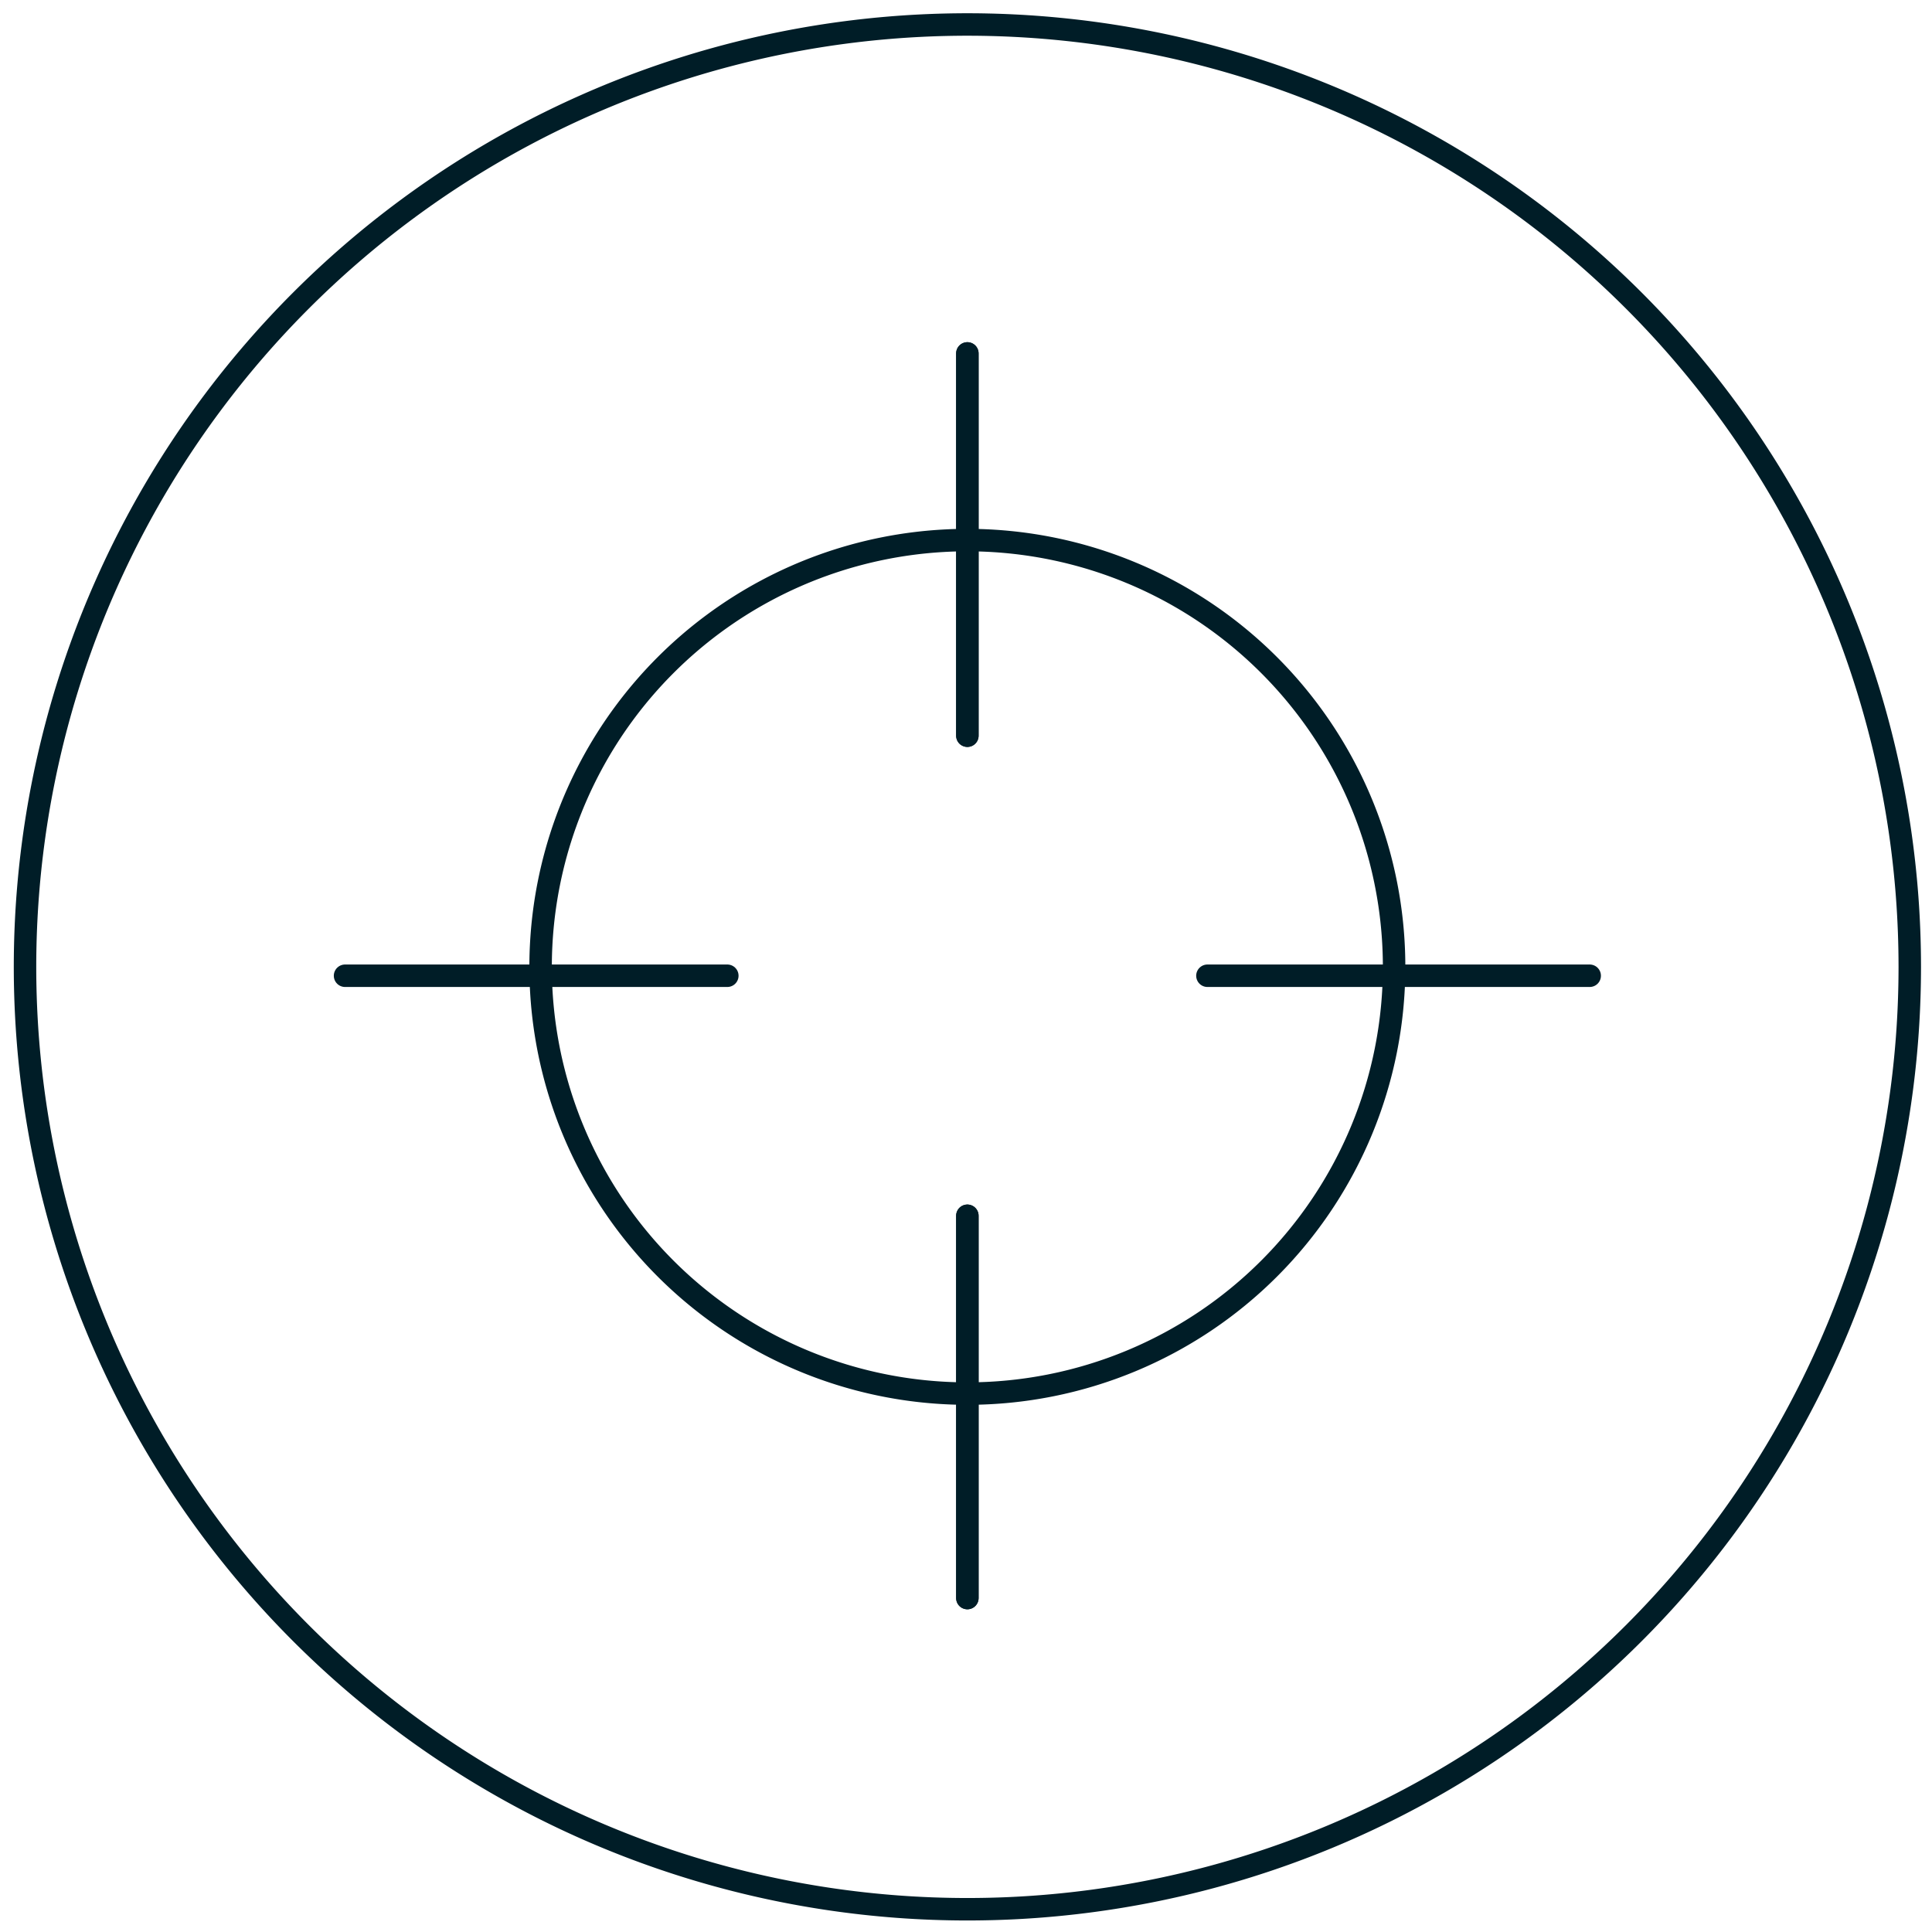 <svg xmlns="http://www.w3.org/2000/svg" width="113" height="113" fill="none" xmlns:v="https://vecta.io/nano"><g clip-path="url(#A)" stroke="#001d27" stroke-width="1.314" stroke-miterlimit="10"><path d="M111.7 56.55A55.12 55.12 0 0 0 77.674 5.628a55.12 55.12 0 0 0-60.067 11.948A55.12 55.12 0 0 0 5.659 77.643a55.12 55.12 0 0 0 50.922 34.026A55.12 55.12 0 0 0 111.7 56.55z"/><path d="M81.539 56.55a24.96 24.96 0 0 0-15.408-23.061A24.96 24.96 0 0 0 38.93 38.9a24.96 24.96 0 0 0-5.41 27.202A24.96 24.96 0 0 0 56.58 81.509 24.96 24.96 0 0 0 81.539 56.55z"/><g stroke-linecap="round"><path d="M56.58 20.671V43.03m0 28.079v22.359"/><path d="M56.58 20.671V43.03m0 28.079v22.359M20.181 57.07H42.54m28.08 0h22.359"/></g></g><defs><clipPath id="A"><path fill="#fff" d="M0 0h113v113H0z"/></clipPath></defs></svg>